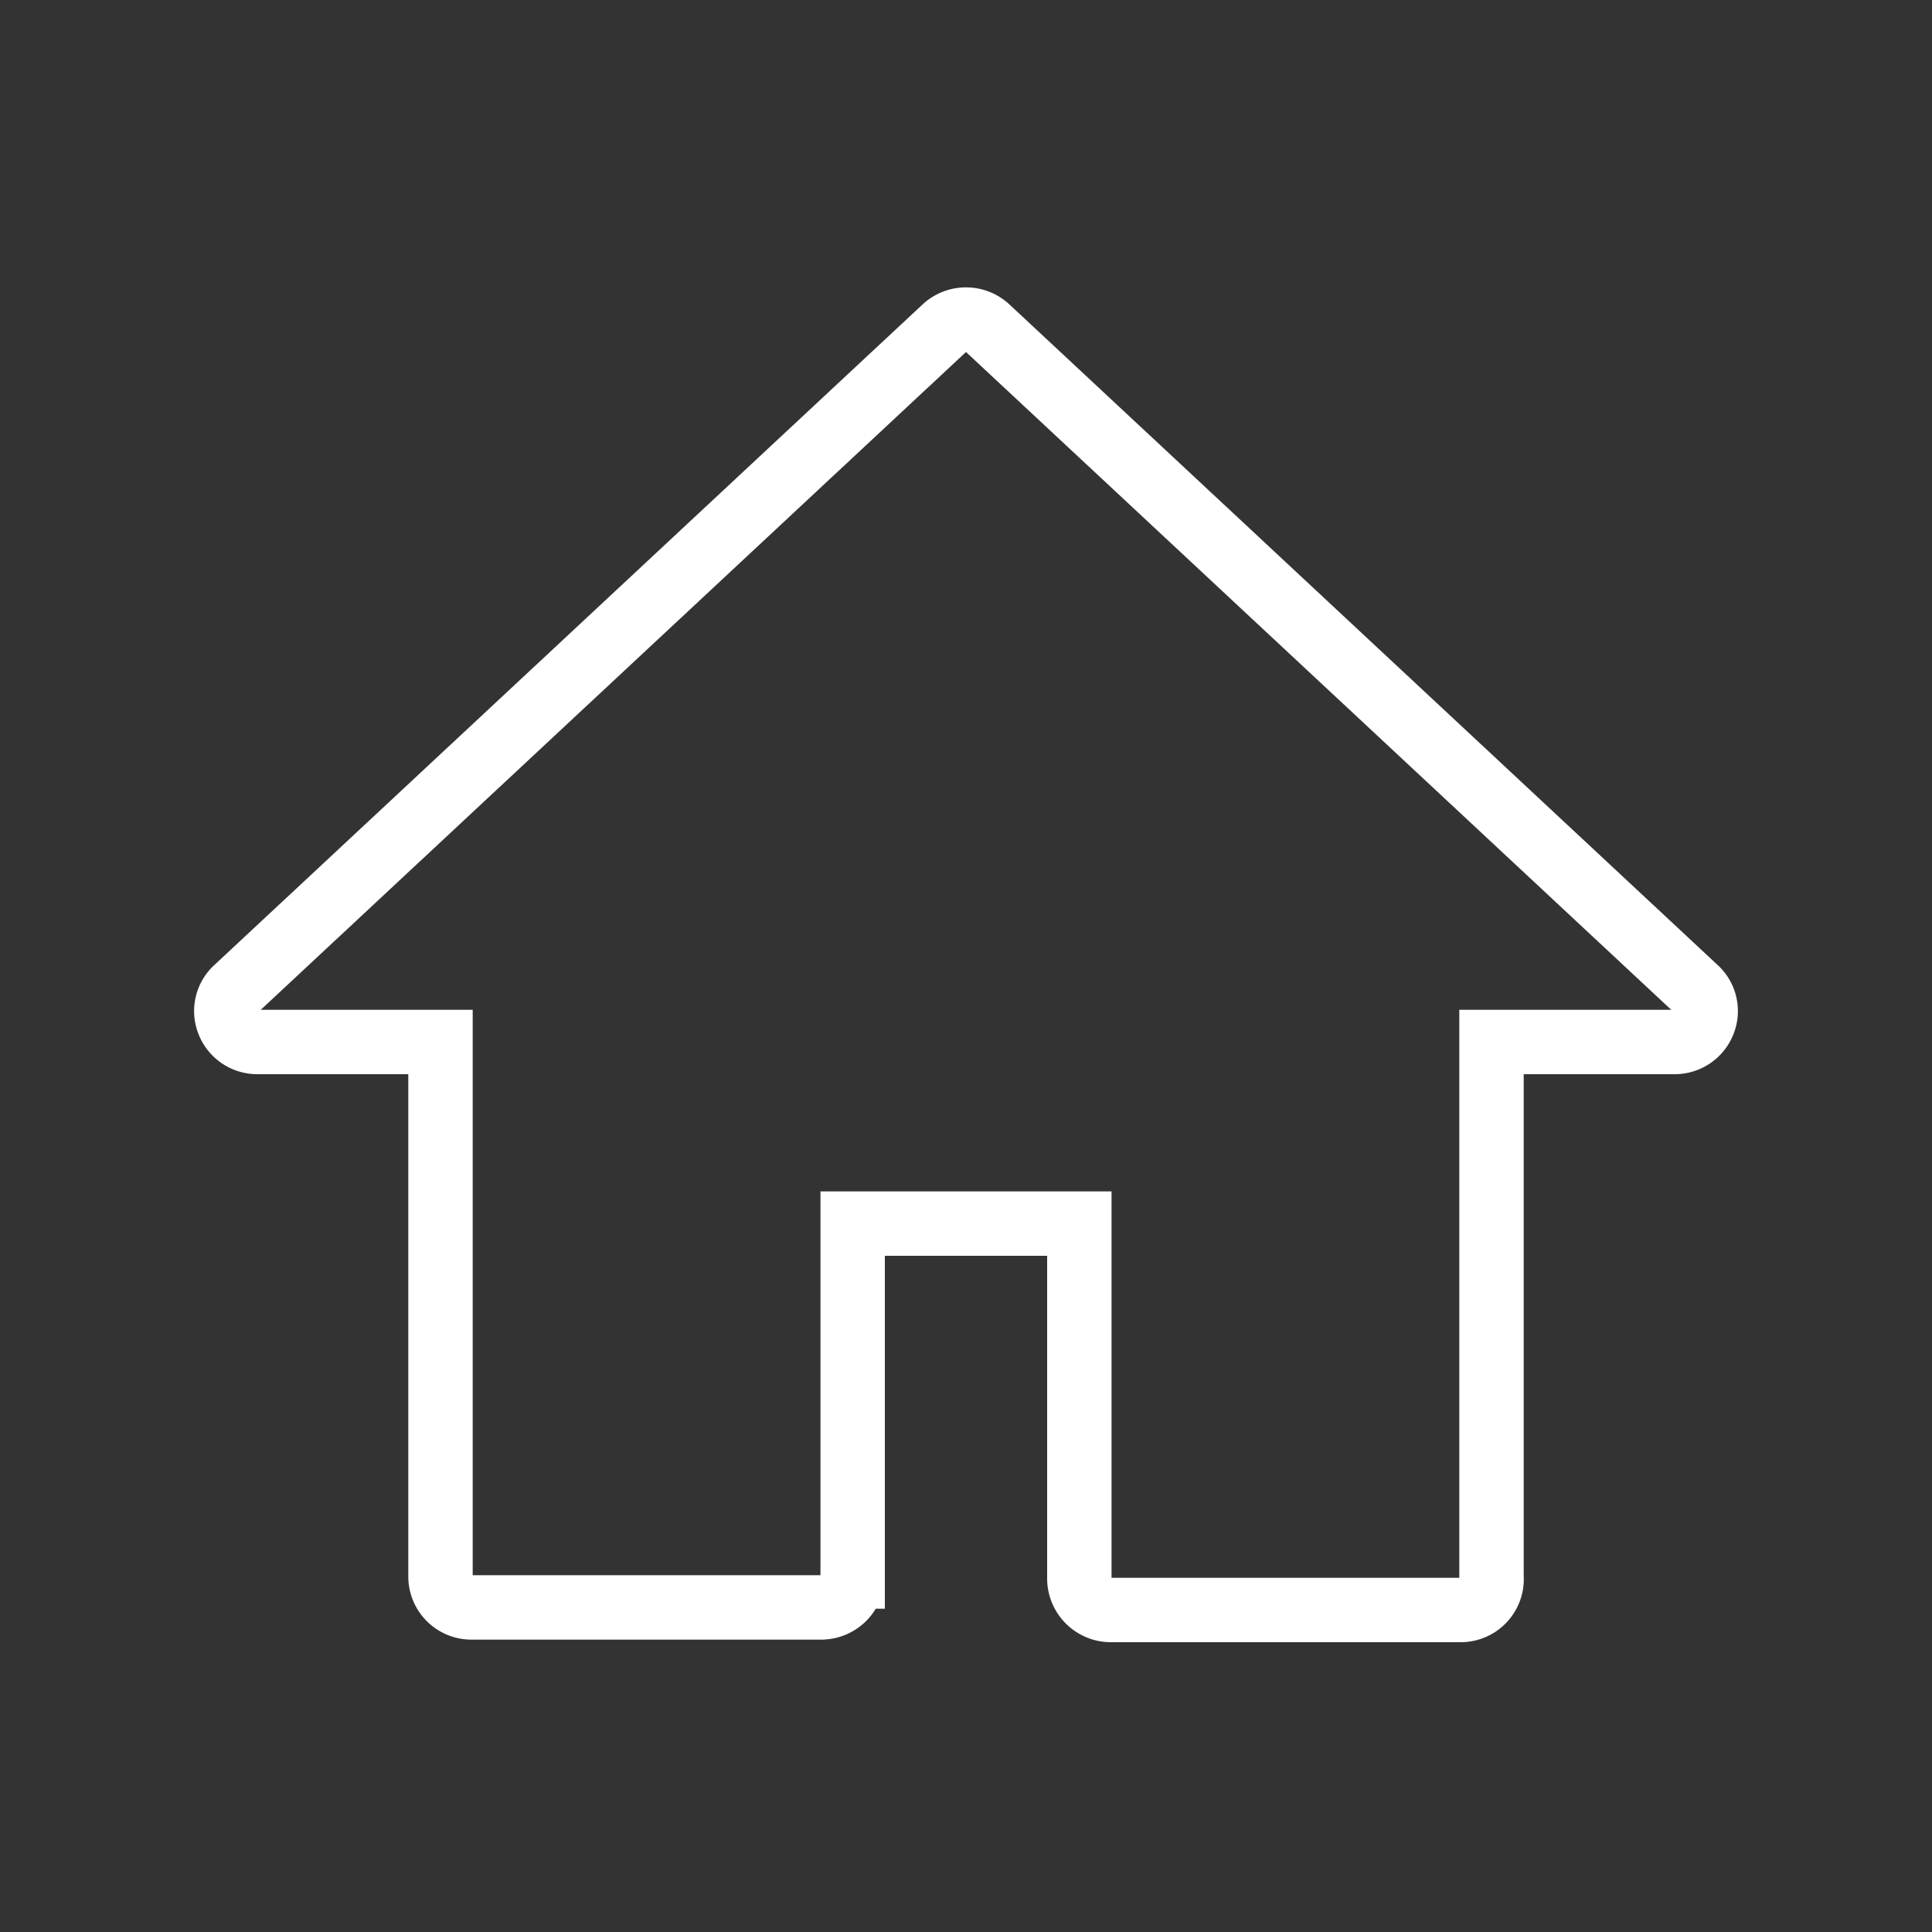 <svg xmlns="http://www.w3.org/2000/svg" viewBox="0 0 30 30"><rect x="0" y="0" width="30" height="30" fill="#333333" stroke="none"/><g data-name="レイヤー 2"><g fill="none" data-name="レイヤー 1"><path d="M0 0h30v30H0z"/><path stroke="#fff" stroke-miterlimit="10" d="M22.68 25h-5.44a.49.49 0 0 1-.48-.48V19h-3.52v5.48a.49.49 0 0 1-.48.48H7.32a.48.48 0 0 1-.48-.48v-8.3H4a.48.48 0 0 1-.45-.3.47.47 0 0 1 .12-.53l11-10.26a.49.49 0 0 1 .66 0l11 10.26a.47.47 0 0 1 .12.53.48.48 0 0 1-.45.3h-2.84v8.3a.48.48 0 0 1-.48.52z"/></g></g></svg>
